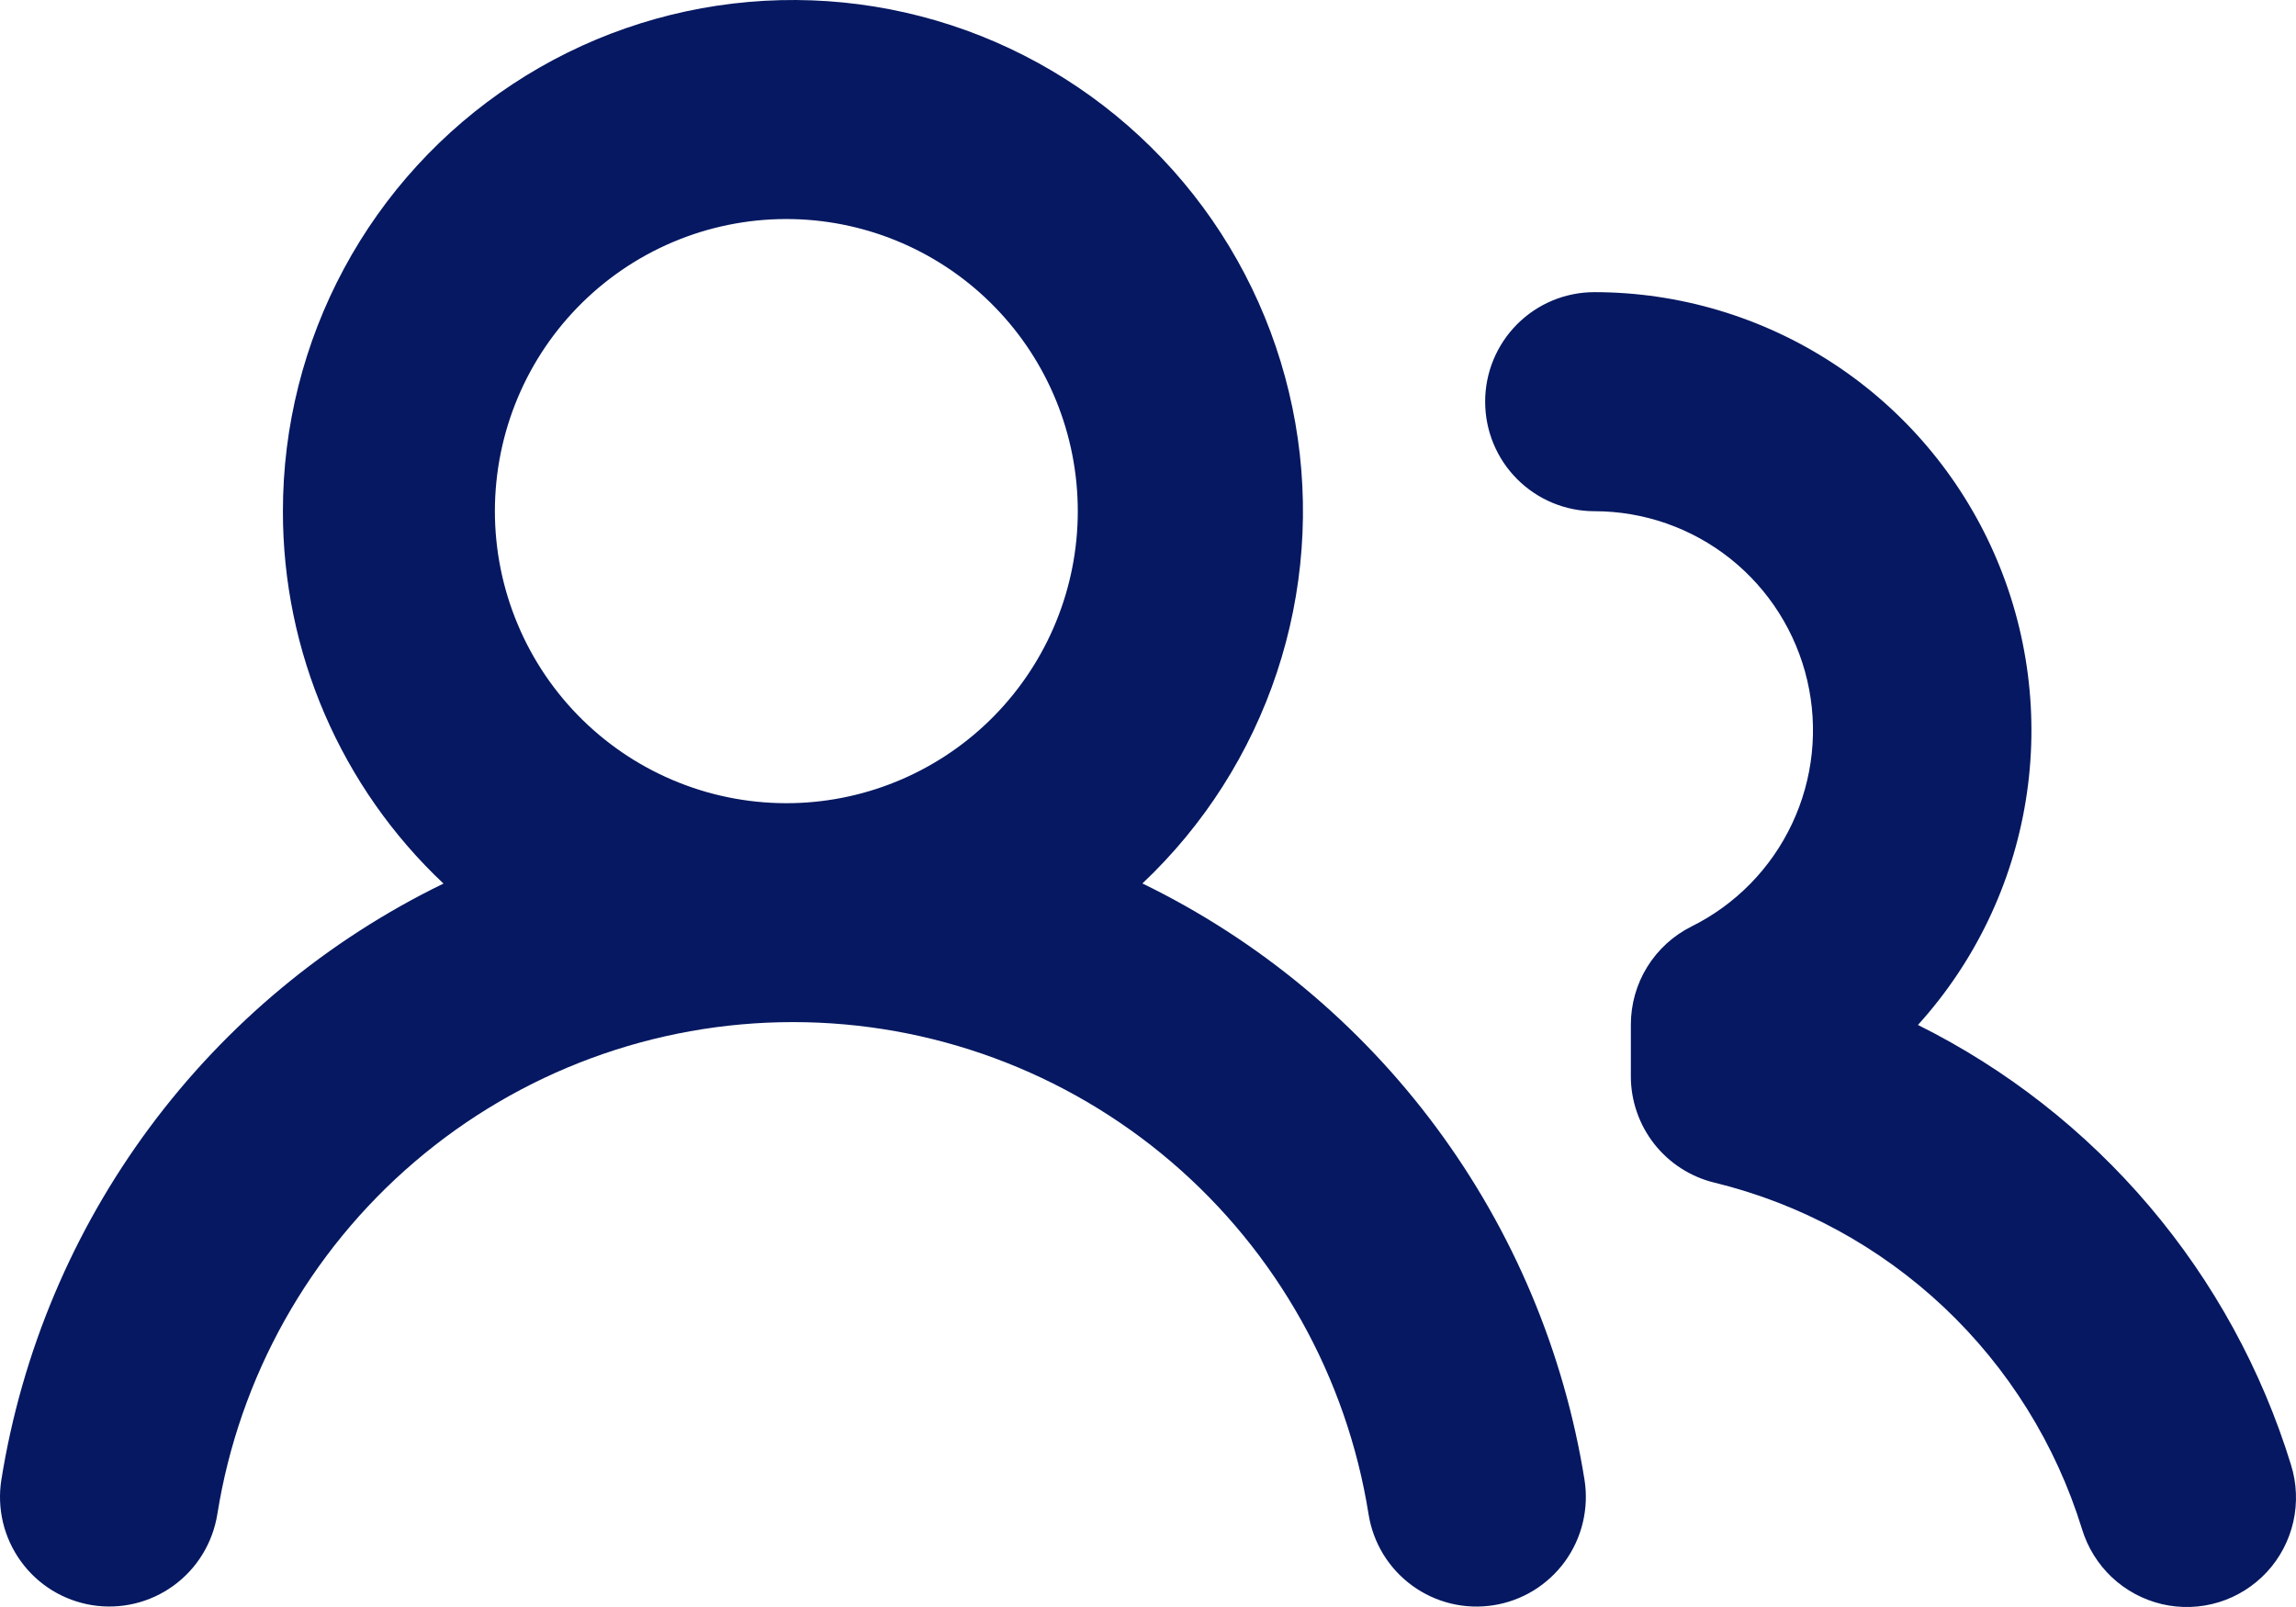<svg width="50" height="35" viewBox="0 0 50 35" fill="none" xmlns="http://www.w3.org/2000/svg">
<path d="M6.161 11.134C6.16 9.288 6.618 7.472 7.492 5.848C8.366 4.224 9.629 2.843 11.167 1.83C12.705 0.816 14.471 0.202 16.305 0.042C18.139 -0.118 19.984 0.181 21.674 0.913C23.364 1.646 24.846 2.787 25.986 4.235C27.127 5.684 27.89 7.394 28.208 9.211C28.526 11.029 28.388 12.897 27.806 14.648C27.225 16.398 26.219 17.977 24.878 19.241C27.406 20.471 29.602 22.294 31.278 24.555C32.954 26.816 34.061 29.449 34.506 32.231C34.555 32.54 34.542 32.856 34.469 33.161C34.397 33.466 34.264 33.753 34.081 34.007C33.897 34.26 33.665 34.475 33.399 34.639C33.132 34.803 32.836 34.912 32.527 34.961C32.218 35.01 31.903 34.998 31.599 34.925C31.295 34.852 31.008 34.719 30.755 34.535C30.502 34.351 30.288 34.119 30.124 33.852C29.961 33.584 29.852 33.288 29.803 32.978C29.327 29.989 27.803 27.268 25.506 25.304C23.208 23.34 20.288 22.261 17.268 22.261C14.248 22.261 11.327 23.34 9.03 25.304C6.732 27.268 5.209 29.989 4.733 32.978C4.683 33.288 4.574 33.584 4.41 33.852C4.247 34.119 4.032 34.351 3.779 34.535C3.526 34.719 3.239 34.851 2.935 34.924C2.631 34.997 2.315 35.009 2.007 34.96C1.698 34.91 1.402 34.801 1.135 34.637C0.869 34.473 0.637 34.258 0.454 34.004C0.27 33.75 0.138 33.463 0.065 33.158C-0.007 32.853 -0.02 32.537 0.03 32.228C0.475 29.447 1.583 26.815 3.259 24.555C4.935 22.295 7.13 20.473 9.658 19.244C8.552 18.204 7.672 16.947 7.07 15.552C6.469 14.157 6.159 12.653 6.161 11.134ZM34.722 6.363C36.565 6.364 38.369 6.902 39.914 7.91C41.459 8.919 42.678 10.356 43.424 12.046C44.17 13.736 44.411 15.607 44.116 17.431C43.822 19.255 43.006 20.955 41.767 22.323C43.698 23.284 45.414 24.629 46.811 26.276C48.208 27.923 49.255 29.837 49.891 31.903C50.016 32.304 50.034 32.731 49.942 33.141C49.85 33.551 49.651 33.93 49.366 34.238C49.08 34.546 48.719 34.773 48.318 34.896C47.917 35.019 47.49 35.033 47.082 34.938C46.674 34.842 46.298 34.641 45.992 34.354C45.687 34.067 45.462 33.704 45.34 33.303C44.771 31.459 43.735 29.794 42.332 28.471C40.929 27.149 39.208 26.214 37.337 25.758C36.817 25.632 36.355 25.335 36.024 24.914C35.694 24.493 35.514 23.972 35.515 23.436V22.317C35.515 21.873 35.638 21.437 35.871 21.06C36.105 20.682 36.438 20.377 36.835 20.179C37.797 19.701 38.57 18.912 39.027 17.938C39.485 16.965 39.601 15.865 39.356 14.817C39.111 13.769 38.52 12.835 37.679 12.166C36.837 11.498 35.795 11.134 34.722 11.134C34.09 11.134 33.485 10.882 33.039 10.435C32.592 9.988 32.342 9.381 32.342 8.748C32.342 8.115 32.592 7.509 33.039 7.061C33.485 6.614 34.09 6.363 34.722 6.363ZM17.268 4.772C16.422 4.753 15.582 4.903 14.796 5.214C14.009 5.525 13.293 5.99 12.688 6.583C12.083 7.175 11.603 7.882 11.275 8.663C10.947 9.444 10.778 10.283 10.777 11.13C10.777 11.978 10.946 12.817 11.274 13.598C11.601 14.379 12.081 15.086 12.686 15.679C13.29 16.271 14.006 16.737 14.793 17.048C15.579 17.36 16.419 17.51 17.265 17.492C18.923 17.455 20.501 16.769 21.661 15.581C22.821 14.392 23.471 12.796 23.471 11.134C23.471 9.471 22.823 7.874 21.663 6.686C20.504 5.497 18.926 4.81 17.268 4.772Z" fill="#051861"/>
</svg>
